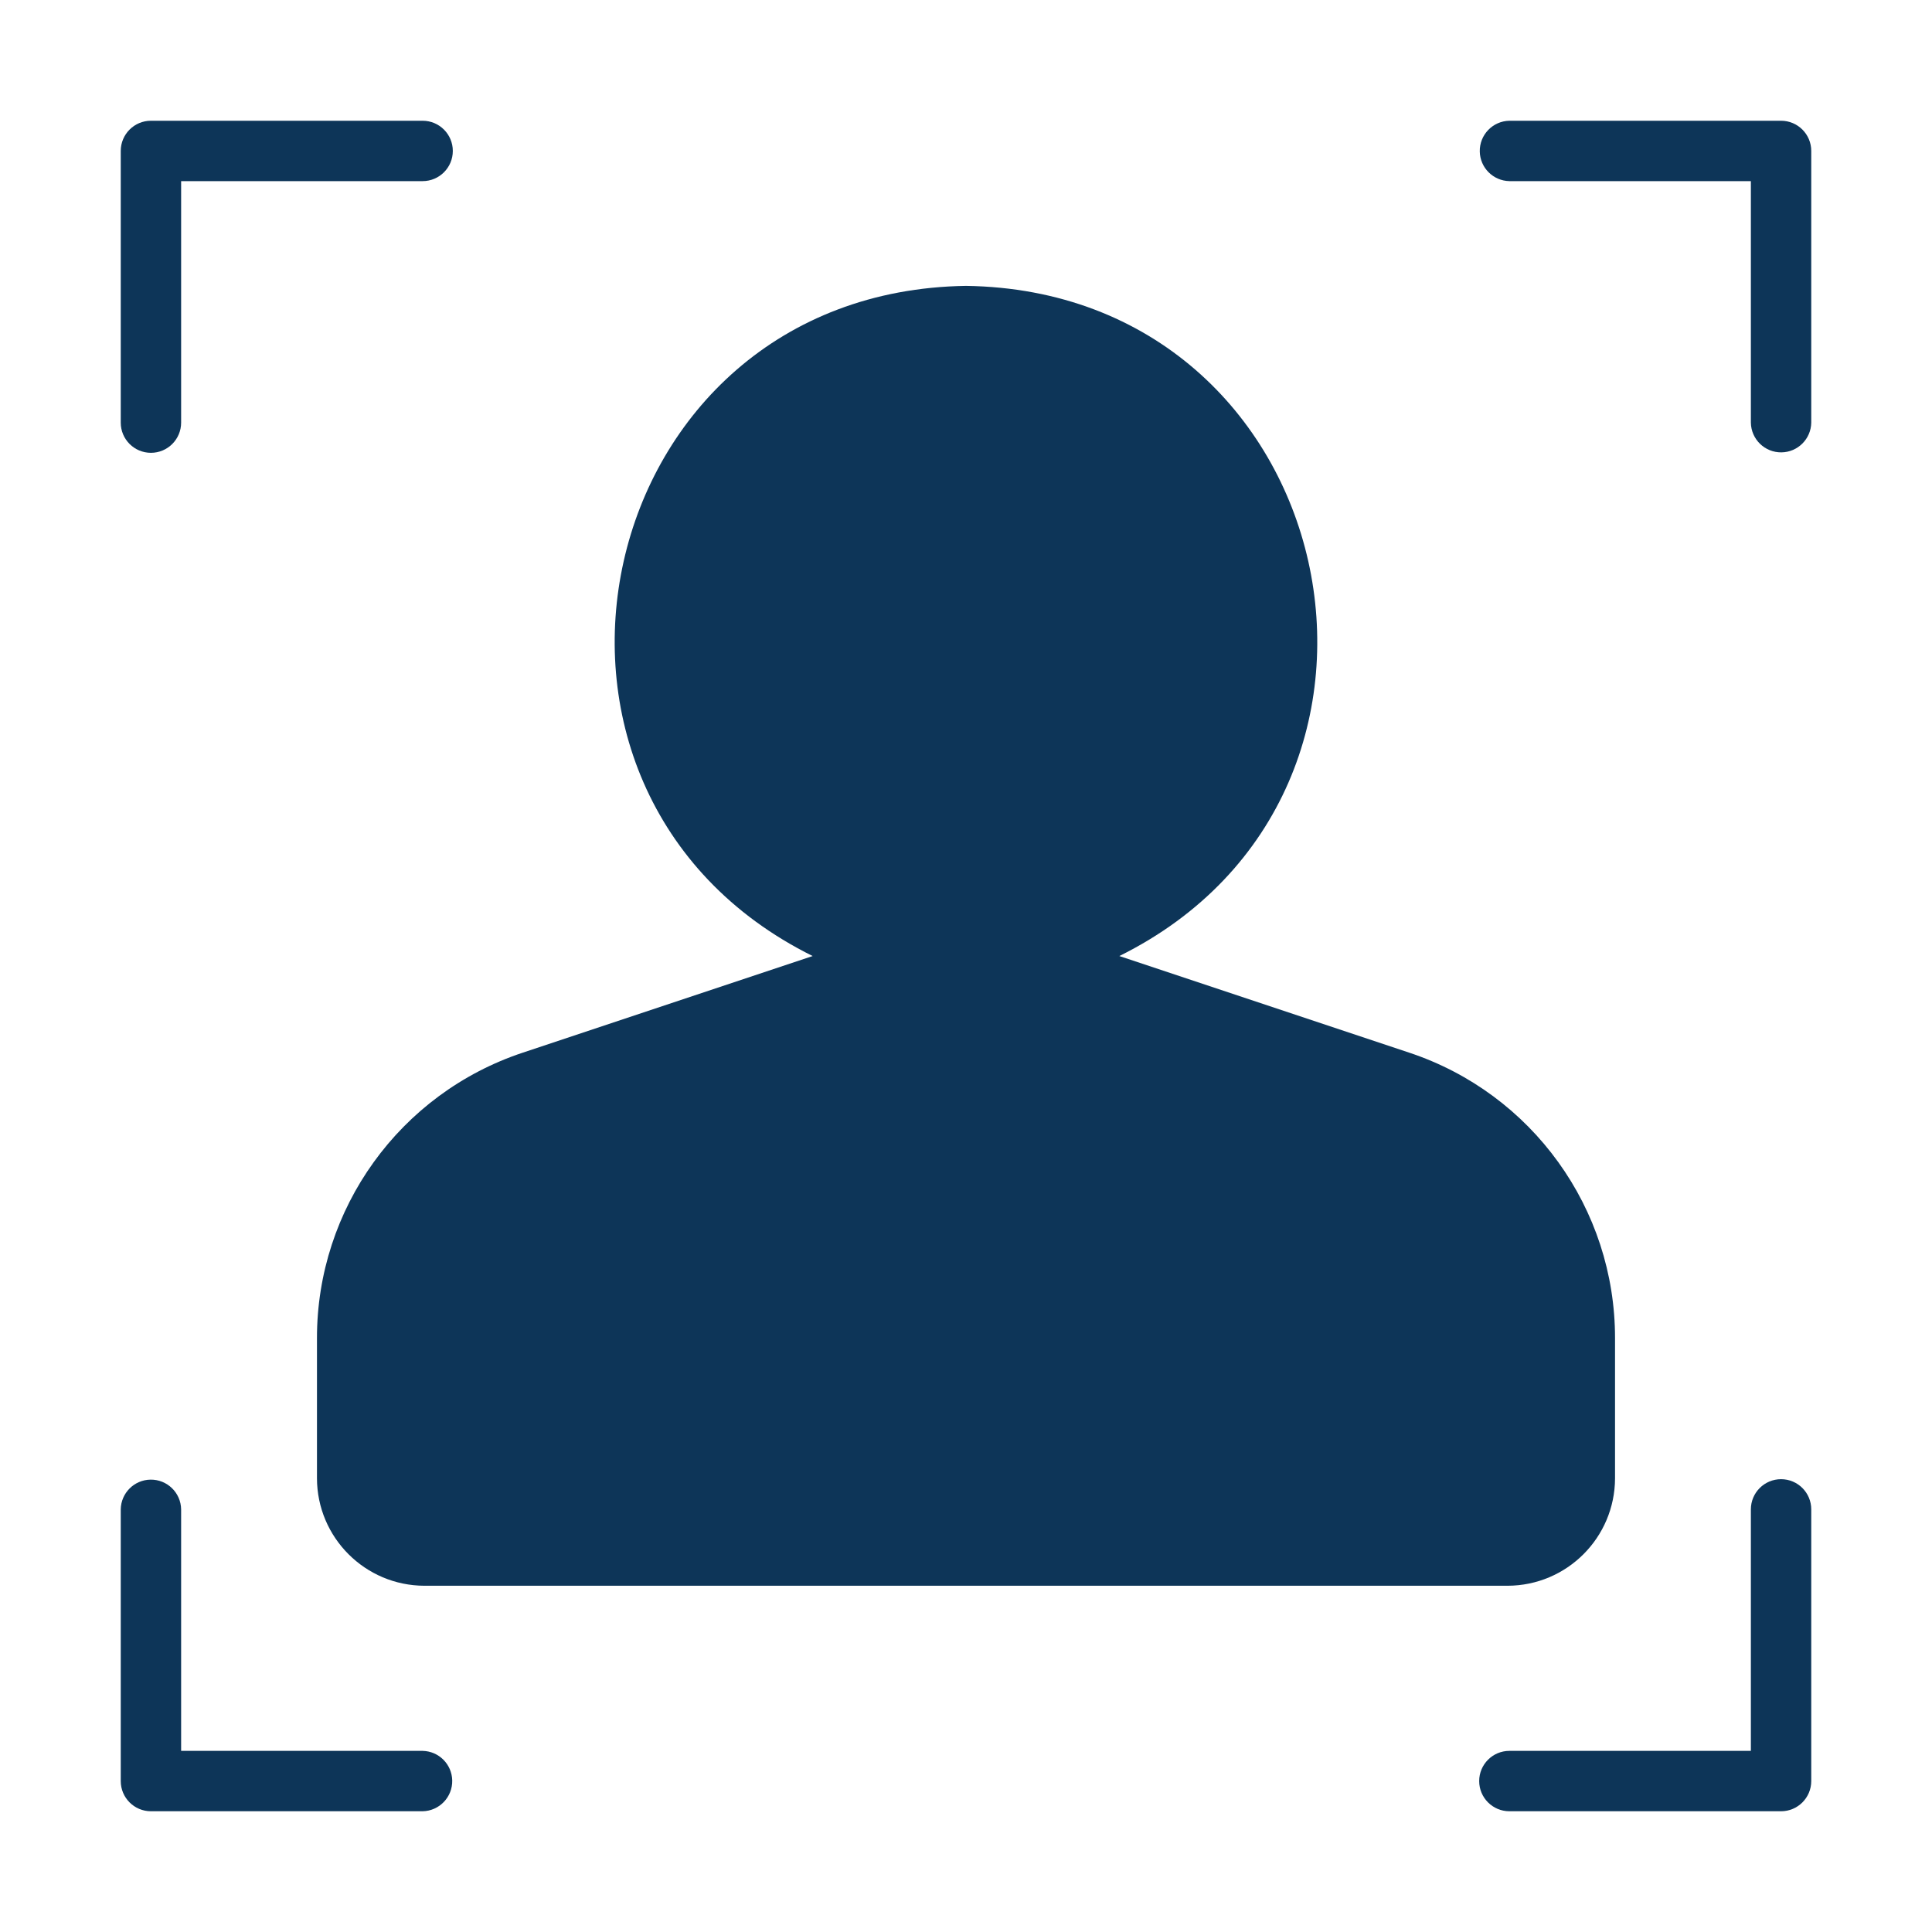 <?xml version="1.0" encoding="iso-8859-1"?>
<!-- Generator: Adobe Illustrator 29.4.0, SVG Export Plug-In . SVG Version: 9.03 Build 0)  -->
<svg version="1.1" id="glipy" xmlns="http://www.w3.org/2000/svg" xmlns:xlink="http://www.w3.org/1999/xlink" x="0px" y="0px"
	 width="512px" height="512px" viewBox="0 0 512 512" enable-background="new 0 0 512 512" xml:space="preserve">
<path fill="#0D3558" d="M84,354.64v37.12c0.035,15.715,12.765,28.445,28.48,28.48h287.04c15.715-0.035,28.445-12.765,28.48-28.48
	v-37.12c0.033-34.352-21.958-64.856-54.56-75.68l-76.8-25.6c88.02-43.613,59.036-176.194-40.642-177.6
	c-99.691,1.462-128.67,133.927-40.637,177.6l-76.801,25.6C105.958,289.784,83.967,320.288,84,354.64z"/>
<path fill="#0D3558" d="M40,120c4.417,0.001,7.999-3.579,8-7.996c0-0.001,0-0.003,0-0.004V48h64c4.418,0,8-3.582,8-8s-3.582-8-8-8
	H40c-4.417-0.001-7.999,3.579-8,7.996c0,0.001,0,0.003,0,0.004v72c-0.001,4.417,3.579,7.999,7.996,8C39.997,120,39.999,120,40,120z"
	/>
<path fill="#0D3558" d="M112,464H48v-64c-0.066-4.418-3.701-7.947-8.119-7.881c-4.326,0.064-7.817,3.556-7.881,7.882v72
	c-0.001,4.417,3.579,7.999,7.996,8c0.001,0,0.003,0,0.004,0h72c4.418-0.086,7.93-3.738,7.844-8.156
	C119.76,467.547,116.297,464.084,112,464z"/>
<path fill="#0D3558" d="M472,392c-4.417-0.001-7.999,3.579-8,7.996c0,0.001,0,0.003,0,0.004v64h-64c-4.418,0-8,3.582-8,8
	s3.582,8,8,8h72c4.417,0.001,7.999-3.579,8-7.996c0-0.001,0-0.003,0-0.004v-72c0.001-4.417-3.579-7.999-7.996-8
	C472.003,392,472.001,392,472,392z"/>
<path fill="#0D3558" d="M472,32h-72c-4.418,0.086-7.93,3.738-7.844,8.156c0.084,4.297,3.547,7.76,7.844,7.844h64v64
	c0.066,4.418,3.701,7.947,8.119,7.881c4.326-0.064,7.817-3.556,7.881-7.882V40c0.001-4.417-3.579-7.999-7.996-8
	C472.003,32,472.001,32,472,32z"/>
</svg>
